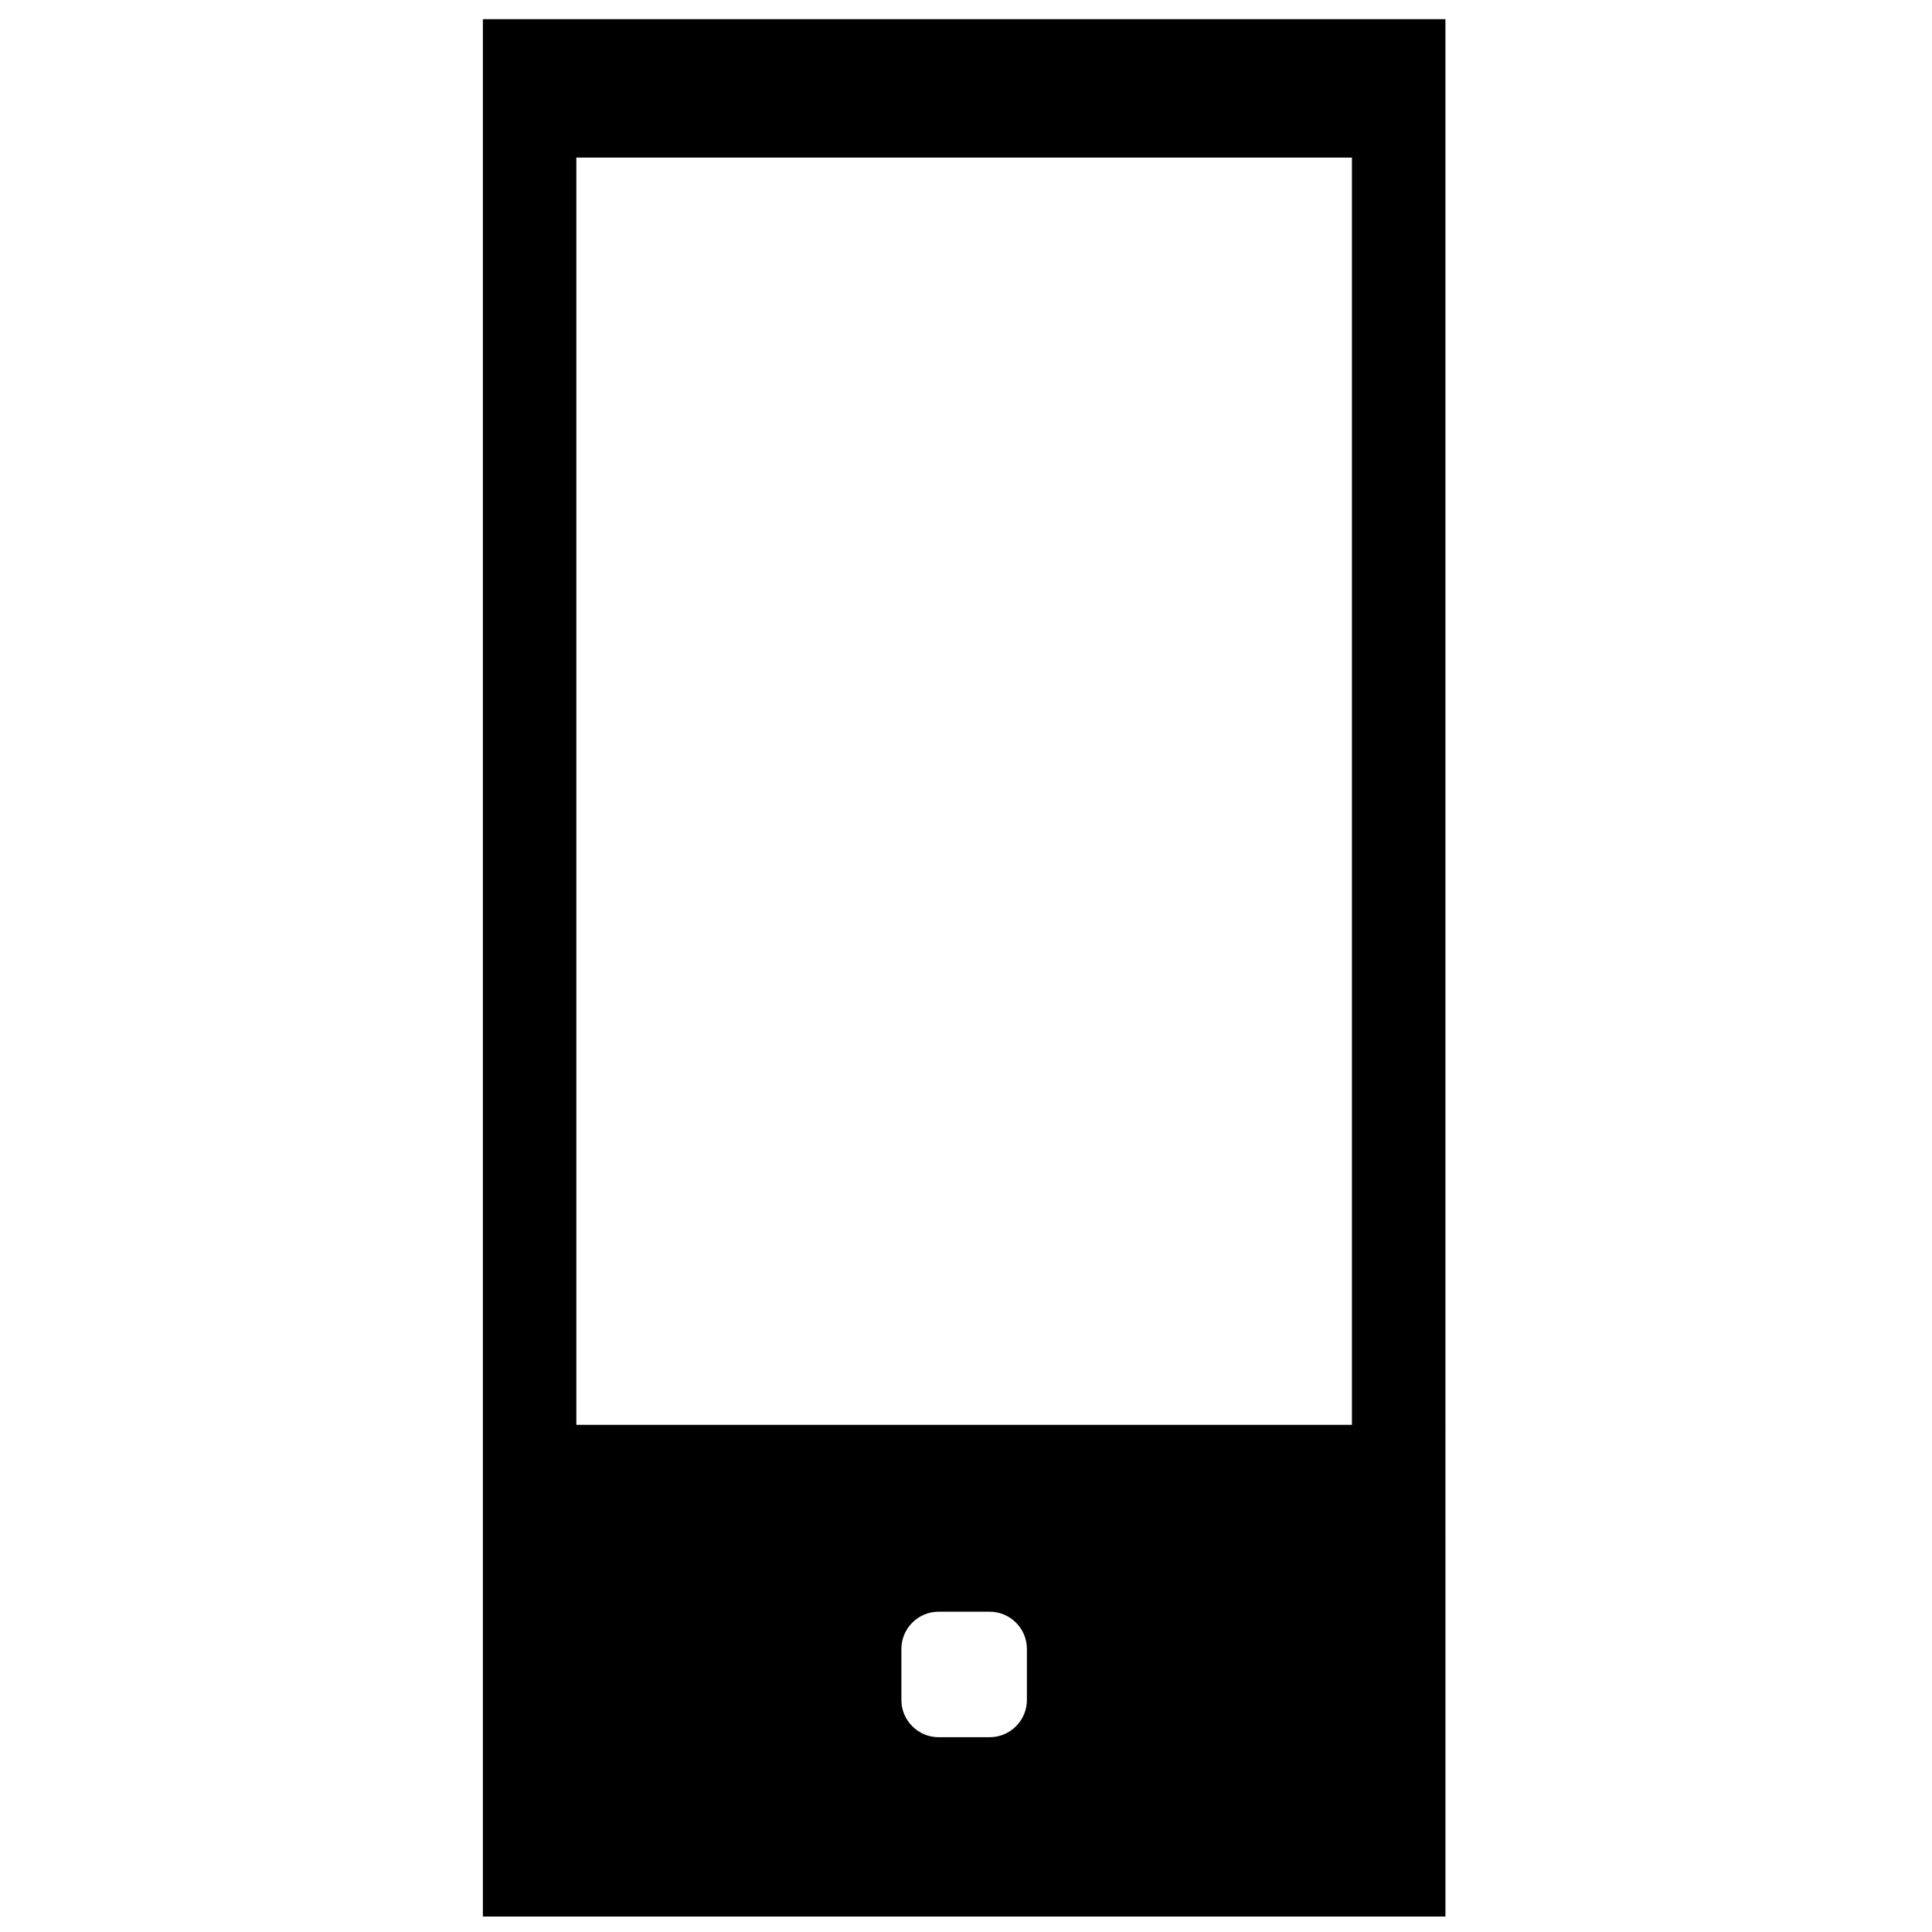 <?xml version="1.0" encoding="UTF-8"?>
<!-- The Best Svg Icon site in the world: iconSvg.co, Visit us! https://iconsvg.co -->
<svg width="800px" height="800px" version="1.1" viewBox="144 144 512 512" xmlns="http://www.w3.org/2000/svg">
 <defs>
  <clipPath id="a">
   <path d="m271 149h257v502.9h-257z"/>
  </clipPath>
 </defs>
 <g clip-path="url(#a)">
  <path d="m296.74 185.76h205.54v335.83h-205.54zm109.54 418.62h-13.543c-5.422 0-9.859-4.434-9.859-9.859v-13.543c0-5.426 4.438-9.859 9.859-9.859h13.543c5.43 0 9.859 4.438 9.859 9.859v13.543c0.004 5.422-4.438 9.859-9.859 9.859zm-134.31-455.3v502.82h255.09l-0.004-502.82z" fill-rule="evenodd"/>
 </g>
</svg>